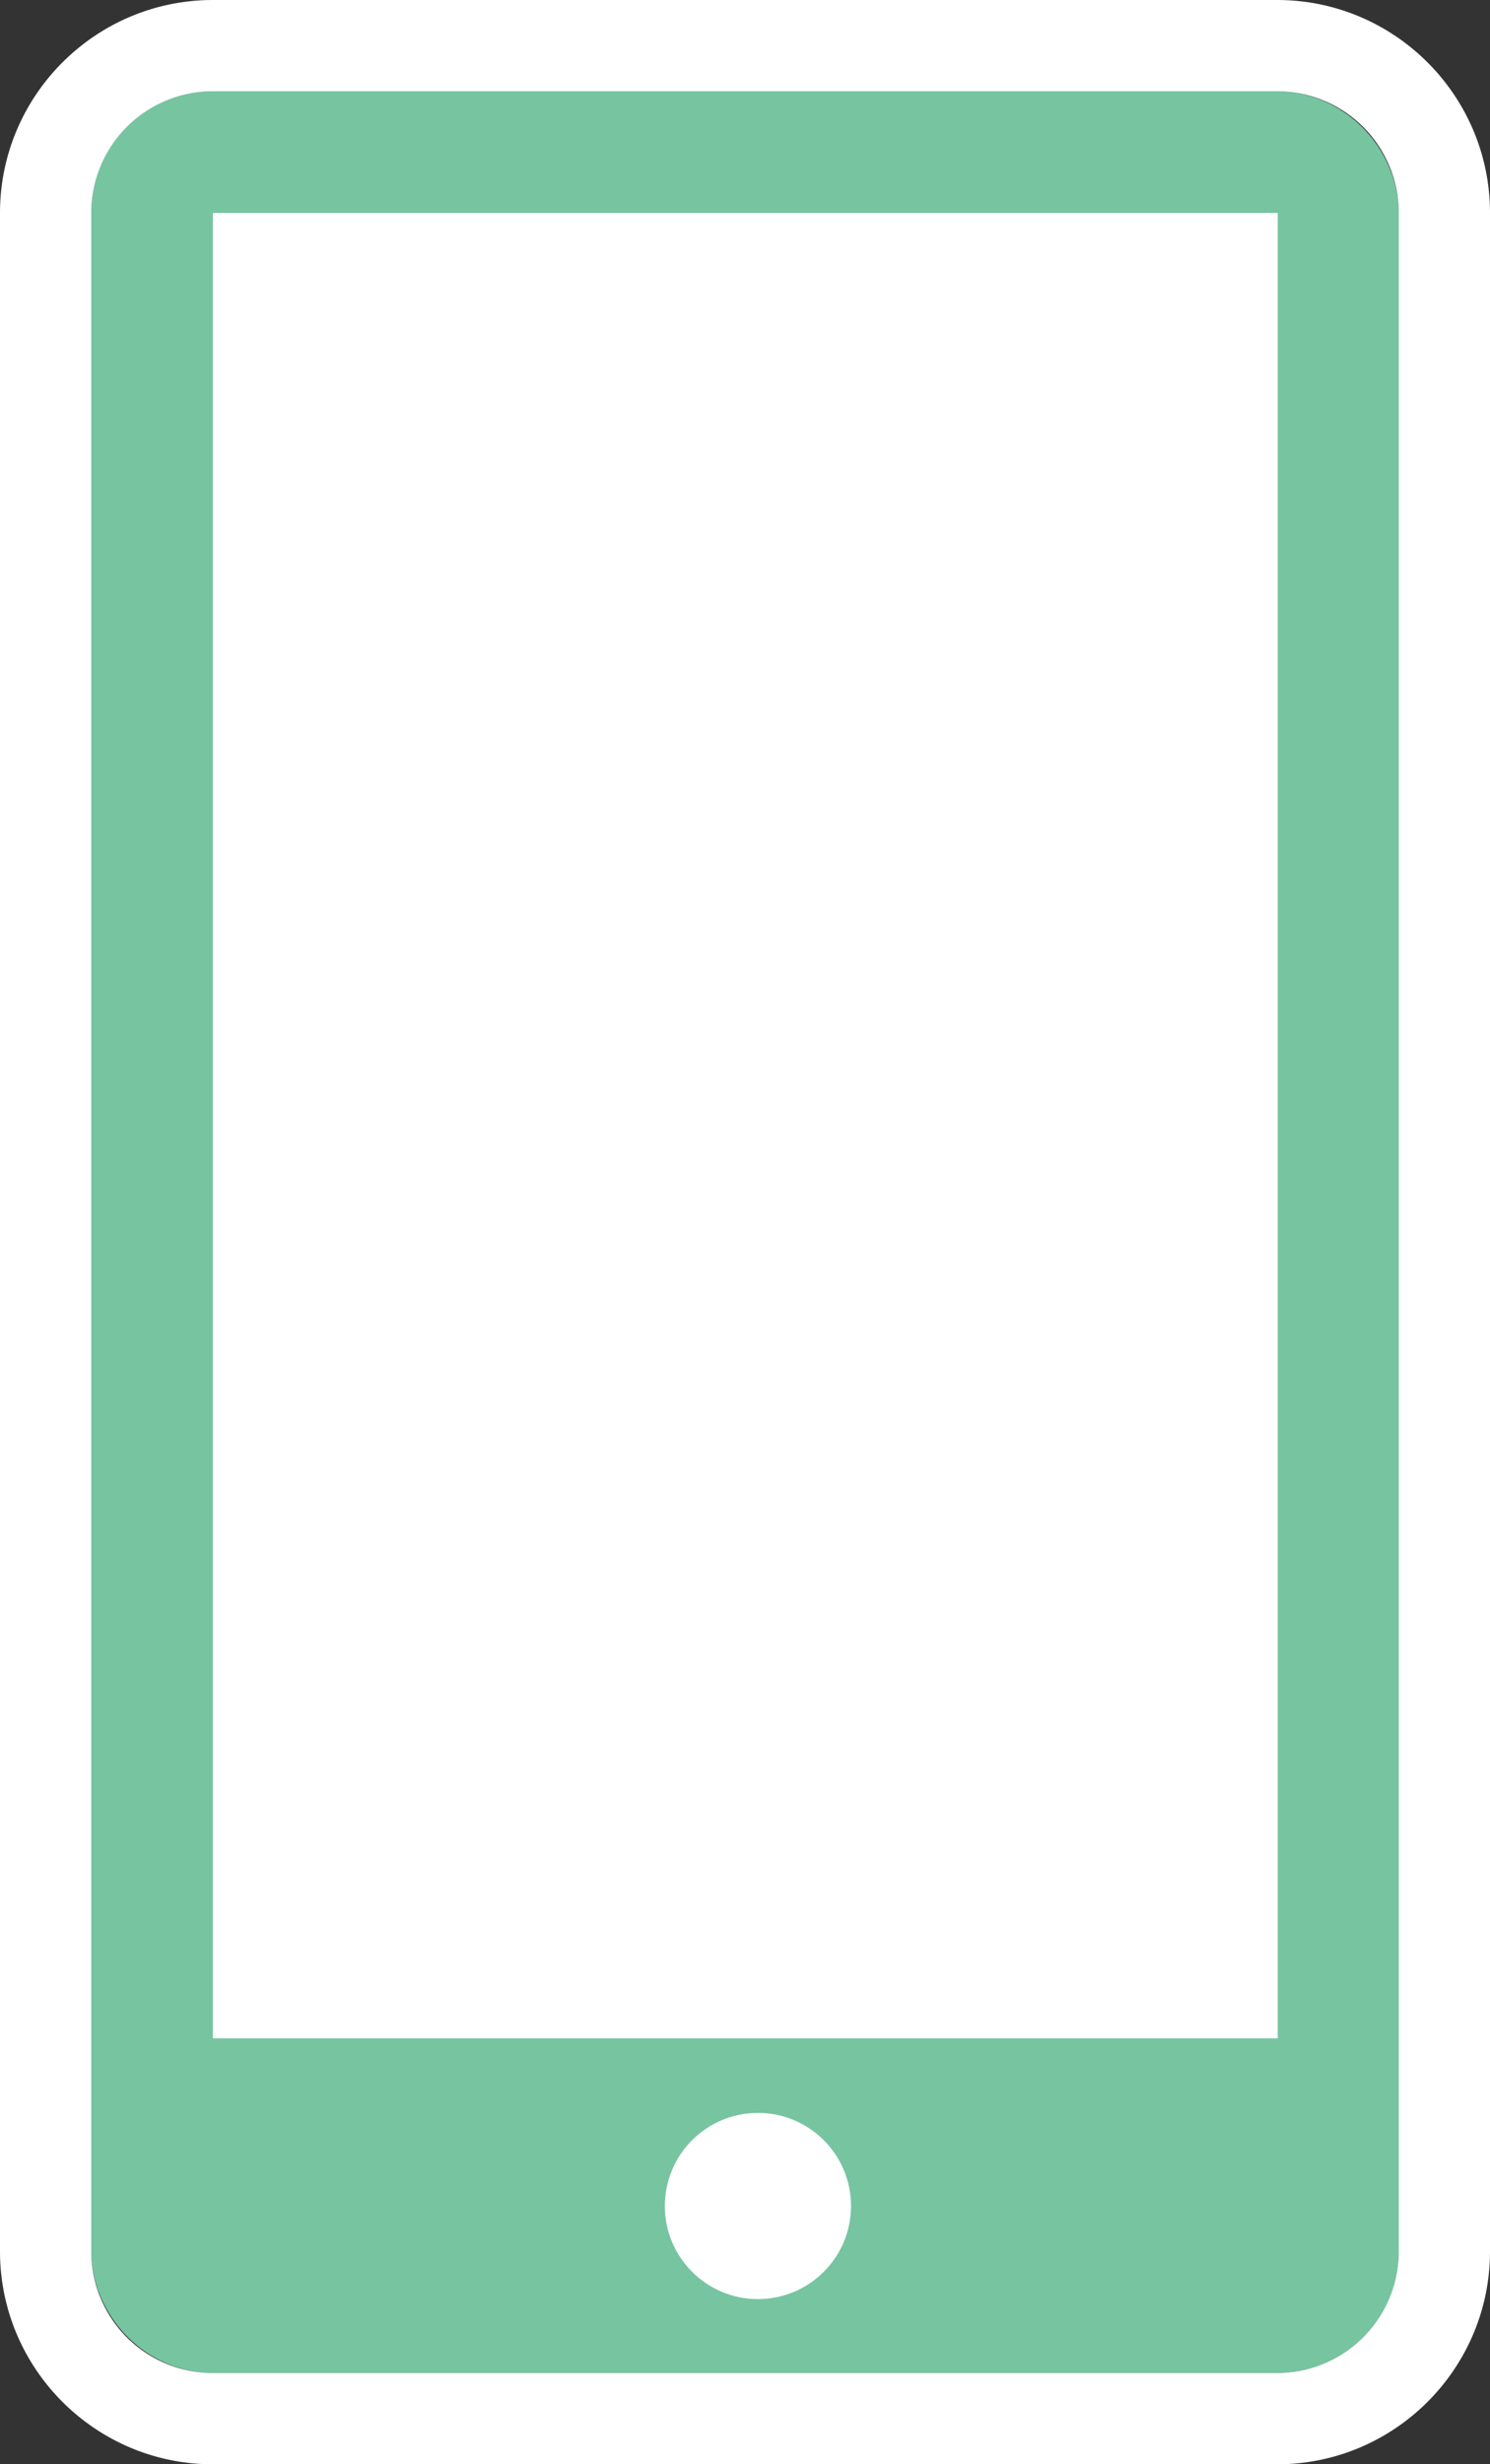 <svg xmlns="http://www.w3.org/2000/svg" width="48.99" height="81" viewBox="0 0 48.99 81"><rect x="0" y="0" width="48.99" height="81" fill="#333333" stroke="none"/><g transform="translate(-178 -4568.99)"><g transform="translate(181 4571.99)" fill="#77c4a1" stroke="#77c4a1" stroke-linecap="round" stroke-linejoin="round" stroke-width="6"><rect width="42.99" height="75" rx="4" stroke="none"/><rect x="3" y="3" width="36.99" height="69" rx="1" fill="none"/></g><g fill="none" stroke-linejoin="round"><path d="M185 4571.99h34.99a4 4 0 0 1 4 4v67a4 4 0 0 1-4 4H185a4 4 0 0 1-4-4v-67a4 4 0 0 1 4-4Z"/><path d="M185 4571.99a4 4 0 0 0-4 4v67a4 4 0 0 0 4 4h34.99a4 4 0 0 0 4-4v-67a4 4 0 0 0-4-4H185m0-3h34.99c3.86 0 7 3.14 7 7v67c0 3.86-3.14 7-7 7H185c-3.86 0-7-3.14-7-7v-67c0-3.86 3.14-7 7-7Z" fill="#fff"/></g><path fill="#fff" d="M185 4575.99h35.01v60H185z"/><circle cx="3.06" cy="3.06" r="3.06" transform="translate(199.86 4638.44)" fill="#fff"/></g></svg>